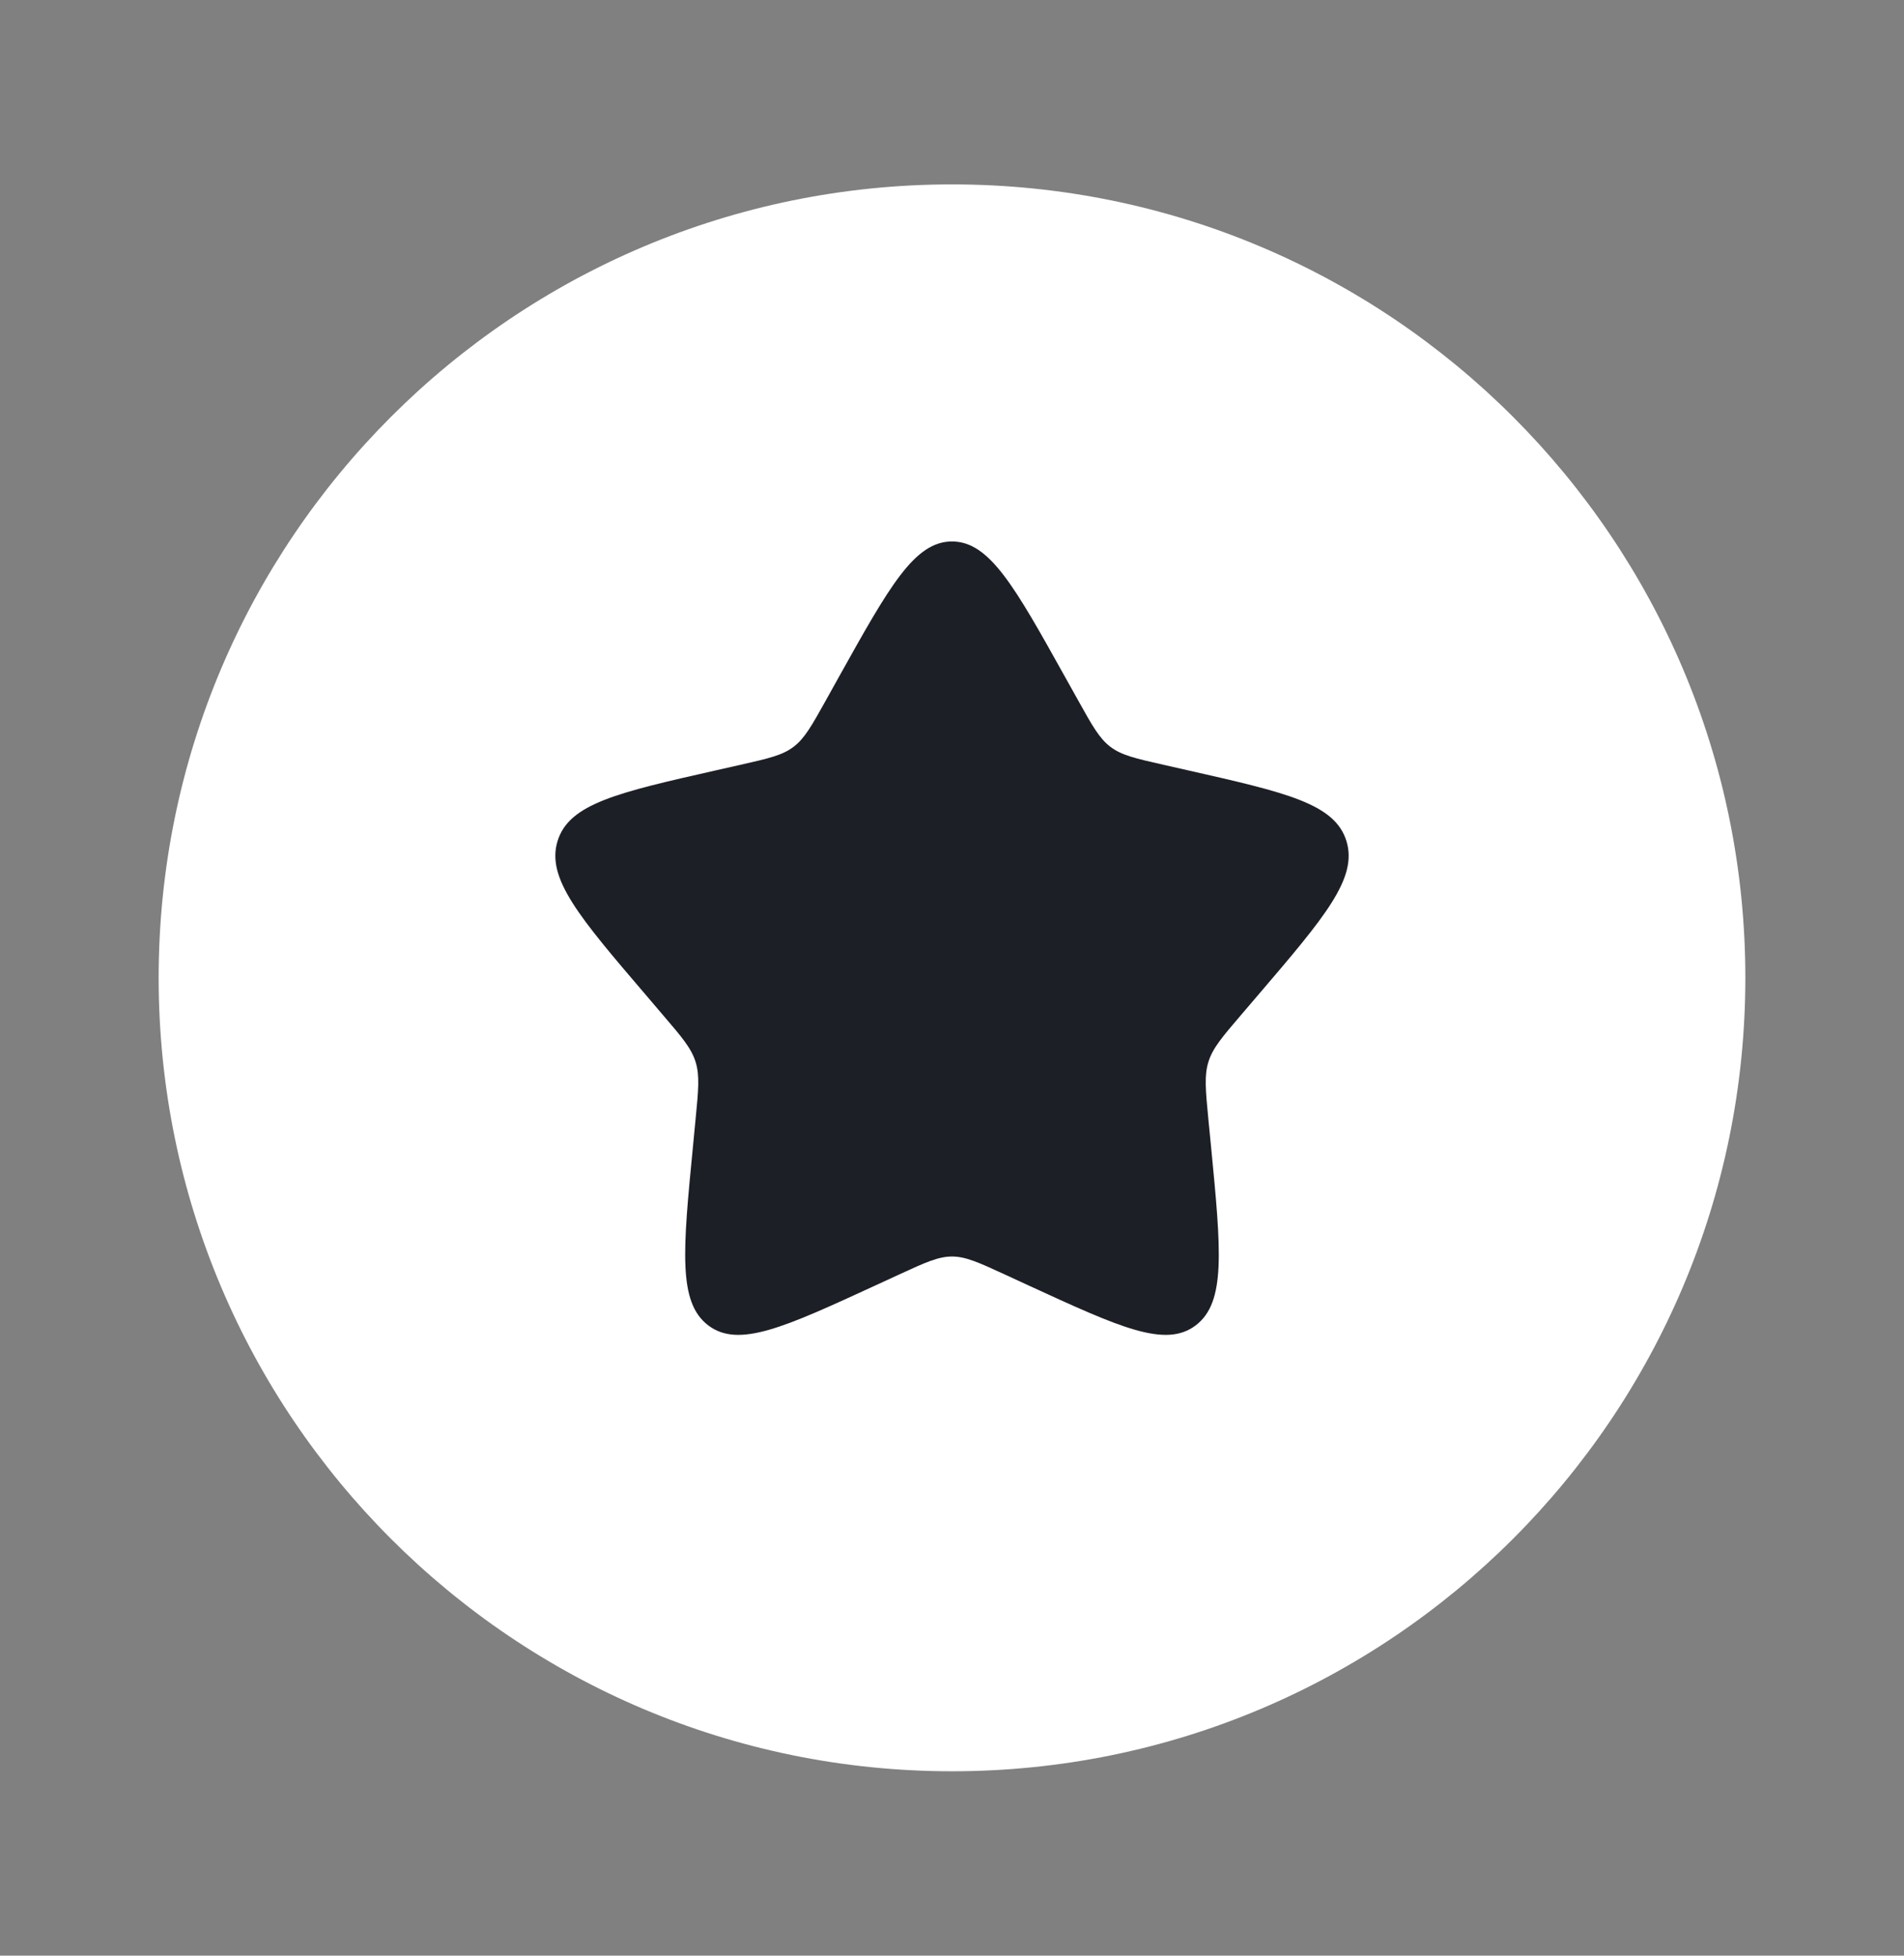 <svg width="37" height="38" viewBox="0 0 37 38" fill="none" xmlns="http://www.w3.org/2000/svg">
<rect x="0" y="0" width="37" height="38" fill="#808080" stroke="none"/>
<path d="M33.917 19C33.917 27.514 27.015 34.417 18.5 34.417C9.986 34.417 3.083 27.514 3.083 19C3.083 10.486 9.986 3.583 18.5 3.583C27.015 3.583 33.917 10.486 33.917 19Z" fill="white"/>
<path d="M16.053 13.601L16.305 13.148C17.282 11.397 17.77 10.521 18.5 10.521C19.23 10.521 19.718 11.397 20.694 13.148L20.947 13.601C21.224 14.099 21.363 14.348 21.579 14.512C21.796 14.676 22.065 14.737 22.604 14.859L23.094 14.97C24.99 15.399 25.938 15.614 26.164 16.339C26.39 17.064 25.743 17.82 24.451 19.331L24.116 19.723C23.749 20.152 23.565 20.367 23.483 20.633C23.4 20.898 23.428 21.185 23.483 21.758L23.534 22.279C23.729 24.296 23.827 25.305 23.236 25.753C22.646 26.201 21.759 25.792 19.983 24.975L19.524 24.763C19.019 24.531 18.767 24.415 18.5 24.415C18.233 24.415 17.98 24.531 17.476 24.763L17.016 24.975C15.241 25.792 14.354 26.201 13.763 25.753C13.173 25.305 13.27 24.296 13.466 22.279L13.516 21.758C13.572 21.185 13.6 20.898 13.517 20.633C13.434 20.367 13.251 20.152 12.883 19.723L12.549 19.331C11.257 17.82 10.61 17.064 10.836 16.339C11.061 15.614 12.009 15.399 13.905 14.97L14.396 14.859C14.935 14.737 15.204 14.676 15.42 14.512C15.637 14.348 15.775 14.099 16.053 13.601Z" fill="#1D1F27"/>
</svg>
